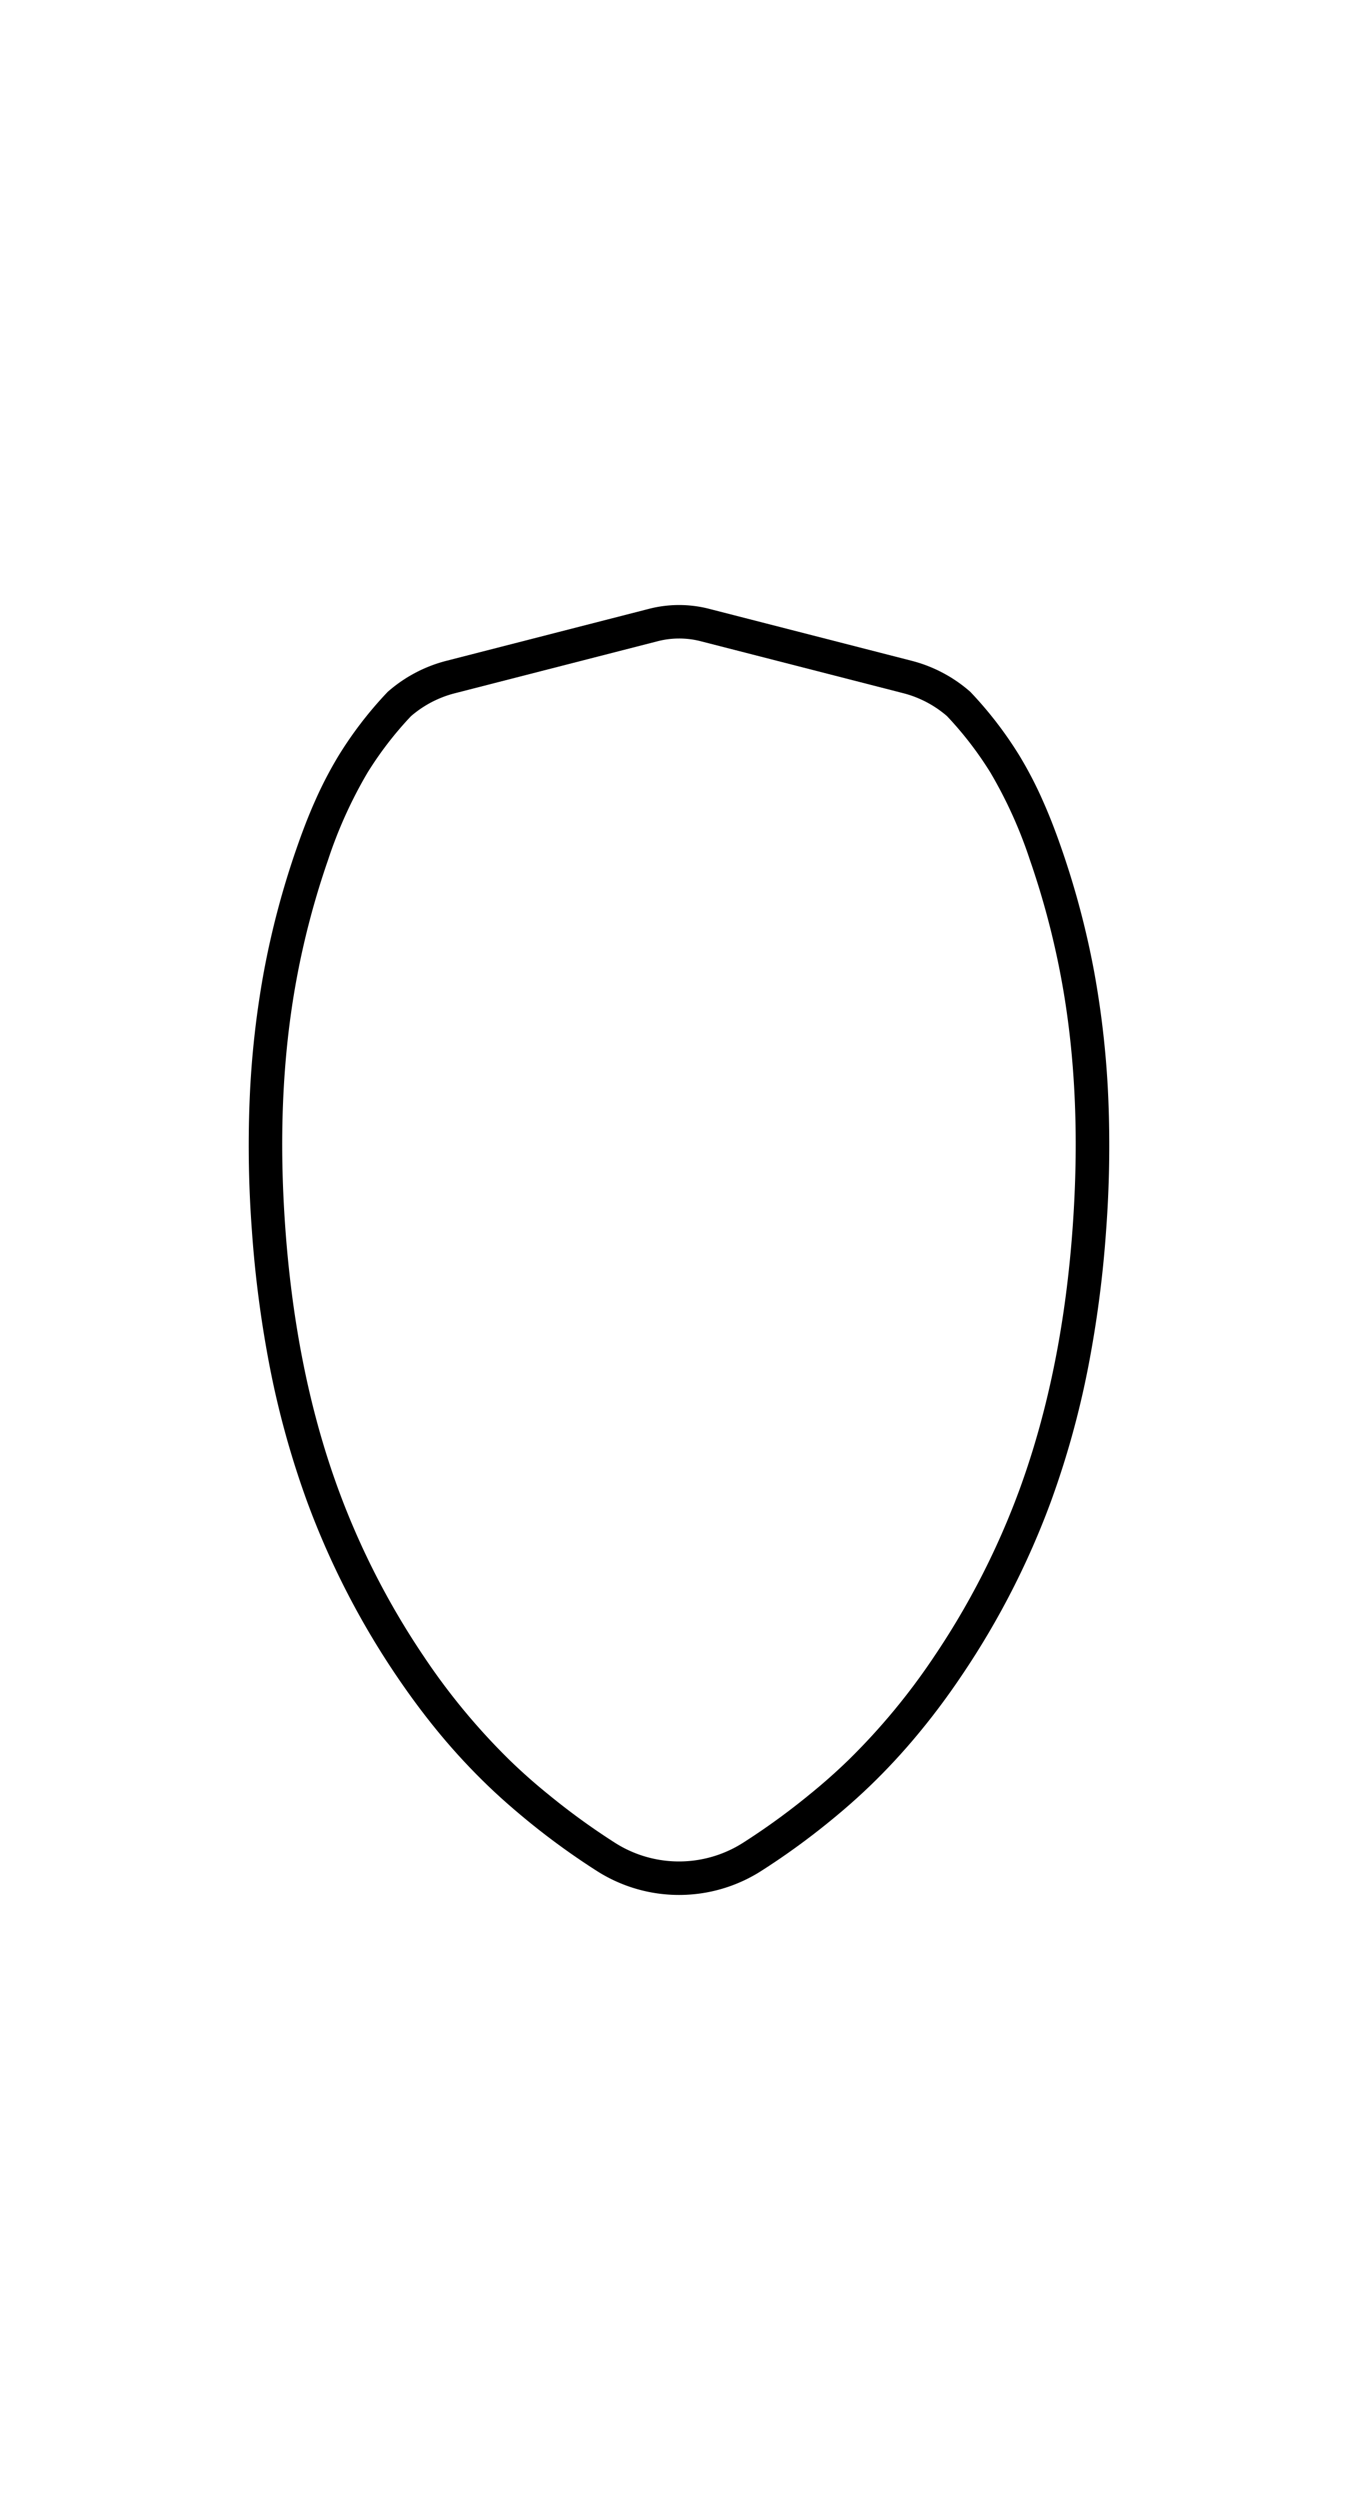 <svg id="Ebene_1" data-name="Ebene 1" xmlns="http://www.w3.org/2000/svg" xmlns:xlink="http://www.w3.org/1999/xlink" viewBox="0 0 354.24 652.08"><defs><style>.cls-1,.cls-3{fill:none;}.cls-2{clip-path:url(#clip-path);}.cls-3{stroke:#000;stroke-miterlimit:10;stroke-width:0.24px;}</style><clipPath id="clip-path"><rect class="cls-1" width="354.24" height="652.08"/></clipPath></defs><title>cul-carbon-grossbaum-profil-118-02</title><g class="cls-2"><path class="cls-3" d="M171.48,167.15l-52.94,13.58a28.28,28.28,0,0,0-11.43,6,91.93,91.93,0,0,0-11.39,14.82,117.09,117.09,0,0,0-10.26,22.72A213.47,213.47,0,0,0,77.31,255c-4,21.44-4.58,43.49-3,65.4,1.69,23.33,5.88,46.5,13.91,68.33a202.68,202.68,0,0,0,22.21,43.36,170.17,170.17,0,0,0,22.48,27.15q4.83,4.68,10.09,8.93a181.17,181.17,0,0,0,17.35,12.59,31.2,31.2,0,0,0,33.54,0,181.17,181.17,0,0,0,17.35-12.59q5.25-4.25,10.09-8.93a170.17,170.17,0,0,0,22.48-27.15A202.68,202.68,0,0,0,266,388.73c8-21.83,12.22-45,13.91-68.33,1.58-21.91,1-44-3-65.4a213.47,213.47,0,0,0-8.15-30.76,117.09,117.09,0,0,0-10.26-22.72,91.93,91.93,0,0,0-11.39-14.82,28.28,28.28,0,0,0-11.43-6l-52.94-13.58A22.68,22.68,0,0,0,171.48,167.15Z"/><path class="cls-3" d="M169.37,158.91l-52.94,13.58a37,37,0,0,0-14.87,7.76l-.35.3-.32.34a100.62,100.62,0,0,0-12.42,16.2,103.52,103.52,0,0,0-6.26,12.06c-1.78,4-3.34,8.14-4.78,12.3a220.8,220.8,0,0,0-8.48,32,239.88,239.88,0,0,0-3.72,33.72,298.51,298.51,0,0,0,.6,33.84,294.72,294.72,0,0,0,4.71,35.77,231.63,231.63,0,0,0,9.7,34.89,211.16,211.16,0,0,0,23.15,45.18c3.44,5.1,7.1,10.06,11,14.81A164.53,164.53,0,0,0,127,465.34c3.4,3.3,7,6.44,10.64,9.43a189.75,189.75,0,0,0,18.15,13.16,39.72,39.72,0,0,0,42.68,0,189.75,189.75,0,0,0,18.15-13.16c3.68-3,7.24-6.13,10.64-9.43a164.53,164.53,0,0,0,12.58-13.68c3.92-4.75,7.58-9.71,11-14.81A211.16,211.16,0,0,0,274,391.67a231.63,231.63,0,0,0,9.7-34.89A294.72,294.72,0,0,0,288.41,321a298.51,298.51,0,0,0,.6-33.84,239.88,239.88,0,0,0-3.72-33.72,220.8,220.8,0,0,0-8.48-32c-1.44-4.16-3-8.28-4.79-12.3a101.94,101.94,0,0,0-6.25-12.06,100.62,100.62,0,0,0-12.42-16.2l-.32-.34-.35-.3a37,37,0,0,0-14.87-7.76l-52.94-13.58A31.29,31.29,0,0,0,169.37,158.91Z"/><path d="M171.48,167.15l-52.94,13.58a28.28,28.28,0,0,0-11.43,6,91.93,91.93,0,0,0-11.39,14.82,117.09,117.09,0,0,0-10.26,22.72A213.47,213.47,0,0,0,77.31,255c-4,21.44-4.58,43.49-3,65.4,1.69,23.33,5.88,46.5,13.91,68.33a202.68,202.68,0,0,0,22.21,43.36,170.17,170.17,0,0,0,22.48,27.15q4.83,4.68,10.09,8.93a181.17,181.17,0,0,0,17.35,12.59,31.2,31.2,0,0,0,33.54,0,181.17,181.17,0,0,0,17.35-12.59q5.25-4.25,10.09-8.93a170.17,170.17,0,0,0,22.48-27.15A202.68,202.68,0,0,0,266,388.73c8-21.83,12.22-45,13.91-68.33,1.58-21.91,1-44-3-65.4a213.47,213.47,0,0,0-8.15-30.76,117.09,117.09,0,0,0-10.26-22.72,91.93,91.93,0,0,0-11.39-14.82,28.28,28.28,0,0,0-11.43-6l-52.94-13.58A22.68,22.68,0,0,0,171.48,167.15Zm-2.11-8.24a31.29,31.29,0,0,1,15.5,0l52.94,13.58a37,37,0,0,1,14.87,7.76l.35.3.32.34a100.62,100.62,0,0,1,12.42,16.2A101.94,101.94,0,0,1,272,209.15c1.79,4,3.35,8.14,4.79,12.3a220.8,220.8,0,0,1,8.48,32A239.88,239.88,0,0,1,289,287.17a298.51,298.51,0,0,1-.6,33.84,294.72,294.72,0,0,1-4.71,35.77,231.63,231.63,0,0,1-9.7,34.89,211.16,211.16,0,0,1-23.15,45.18c-3.44,5.1-7.1,10.06-11,14.81a164.53,164.53,0,0,1-12.58,13.68c-3.4,3.3-7,6.44-10.64,9.43a189.75,189.75,0,0,1-18.15,13.16,39.72,39.72,0,0,1-42.68,0,189.75,189.75,0,0,1-18.15-13.16c-3.68-3-7.24-6.13-10.64-9.43a164.53,164.53,0,0,1-12.58-13.68c-3.92-4.75-7.58-9.71-11-14.81a211.16,211.16,0,0,1-23.15-45.18,231.63,231.63,0,0,1-9.7-34.89A294.72,294.72,0,0,1,65.83,321a298.51,298.51,0,0,1-.6-33.84A239.88,239.88,0,0,1,69,253.45a220.8,220.8,0,0,1,8.48-32c1.44-4.16,3-8.28,4.78-12.3a103.52,103.52,0,0,1,6.26-12.06,100.62,100.62,0,0,1,12.42-16.2l.32-.34.35-.3a37,37,0,0,1,14.87-7.76Z"/></g></svg>